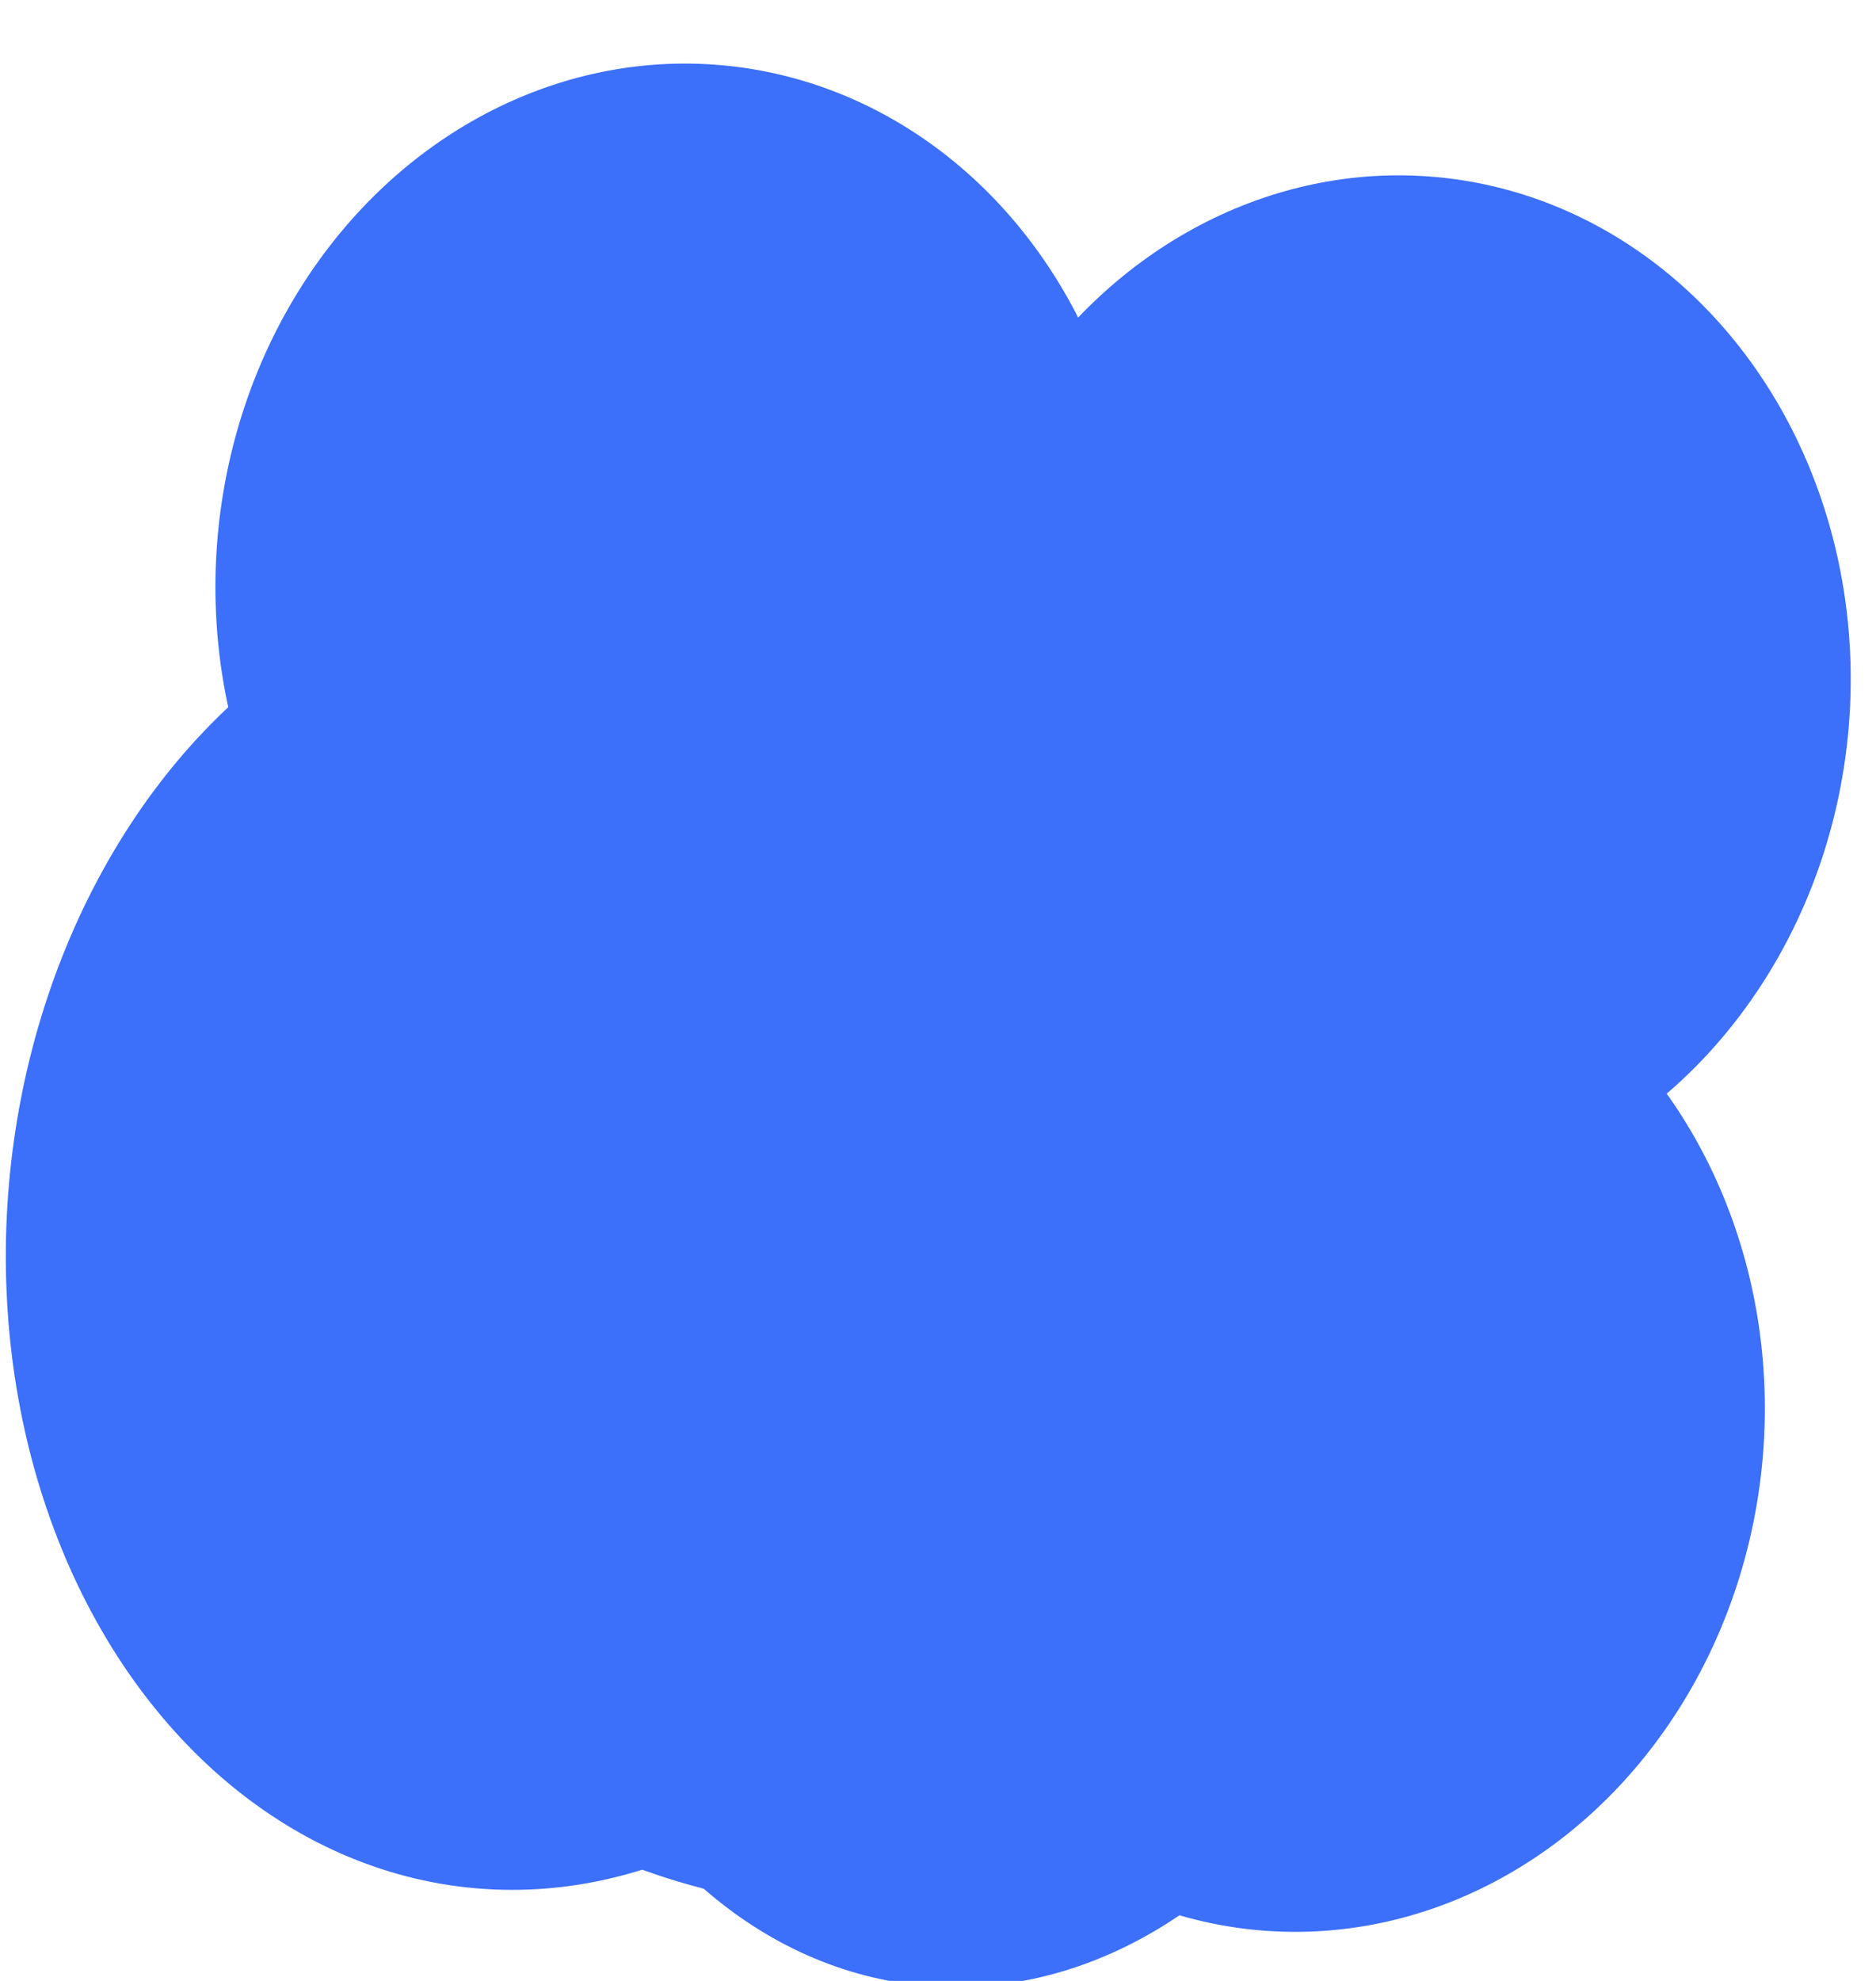 <?xml version="1.0" encoding="UTF-8"?>
<svg width="18px" height="19px" viewBox="0 0 18 19" version="1.1" xmlns="http://www.w3.org/2000/svg" xmlns:xlink="http://www.w3.org/1999/xlink">
    <!-- Generator: Sketch 57.1 (83088) - https://sketch.com -->
    <title>Cloud</title>
    <desc>Created with Sketch.</desc>
    <g id="03-Platform" stroke="none" stroke-width="1" fill="none" fill-rule="evenodd">
        <g id="03.01-Betty-Blocks-Platform-Copy" transform="translate(-610, -5026)" fill="#3C6FFA">
            <g id="Speed" transform="translate(165, 3976)">
                <g id="Rocket-with-Clouds-&amp;-Lines" transform="translate(5, 262)">
                    <g id="Cloud" transform="translate(449.168, 798) rotate(110) translate(-449.168, -798) translate(438.168, 788)">
                        <ellipse id="Oval-Copy-20" transform="translate(11.786, 10.498) rotate(-15) translate(-11.786, -10.498) " cx="11.786" cy="10.498" rx="7.748" ry="6.941"></ellipse>
                        <ellipse id="Oval-Copy-21" transform="translate(14.075, 13.193) rotate(-15) translate(-14.075, -13.193) " cx="14.075" cy="13.193" rx="6.338" ry="5.049"></ellipse>
                        <ellipse id="Oval-Copy-22" transform="translate(14.16, 8.644) rotate(-15) translate(-14.16, -8.644) " cx="14.16" cy="8.644" rx="5.634" ry="4.418"></ellipse>
                        <ellipse id="Oval-Copy-23" transform="translate(6.387, 7.243) rotate(-15) translate(-6.387, -7.243) " cx="6.387" cy="7.243" rx="4.93" ry="4.417"></ellipse>
                        <ellipse id="Oval-Copy-24" transform="translate(7.722, 14.045) rotate(-15) translate(-7.722, -14.045) " cx="7.722" cy="14.045" rx="4.93" ry="4.417"></ellipse>
                        <ellipse id="Oval-Copy-25" transform="translate(13.242, 5.625) rotate(-15) translate(-13.242, -5.625) " cx="13.242" cy="5.625" rx="4.93" ry="4.417"></ellipse>
                    </g>
                </g>
            </g>
        </g>
    </g>
</svg>